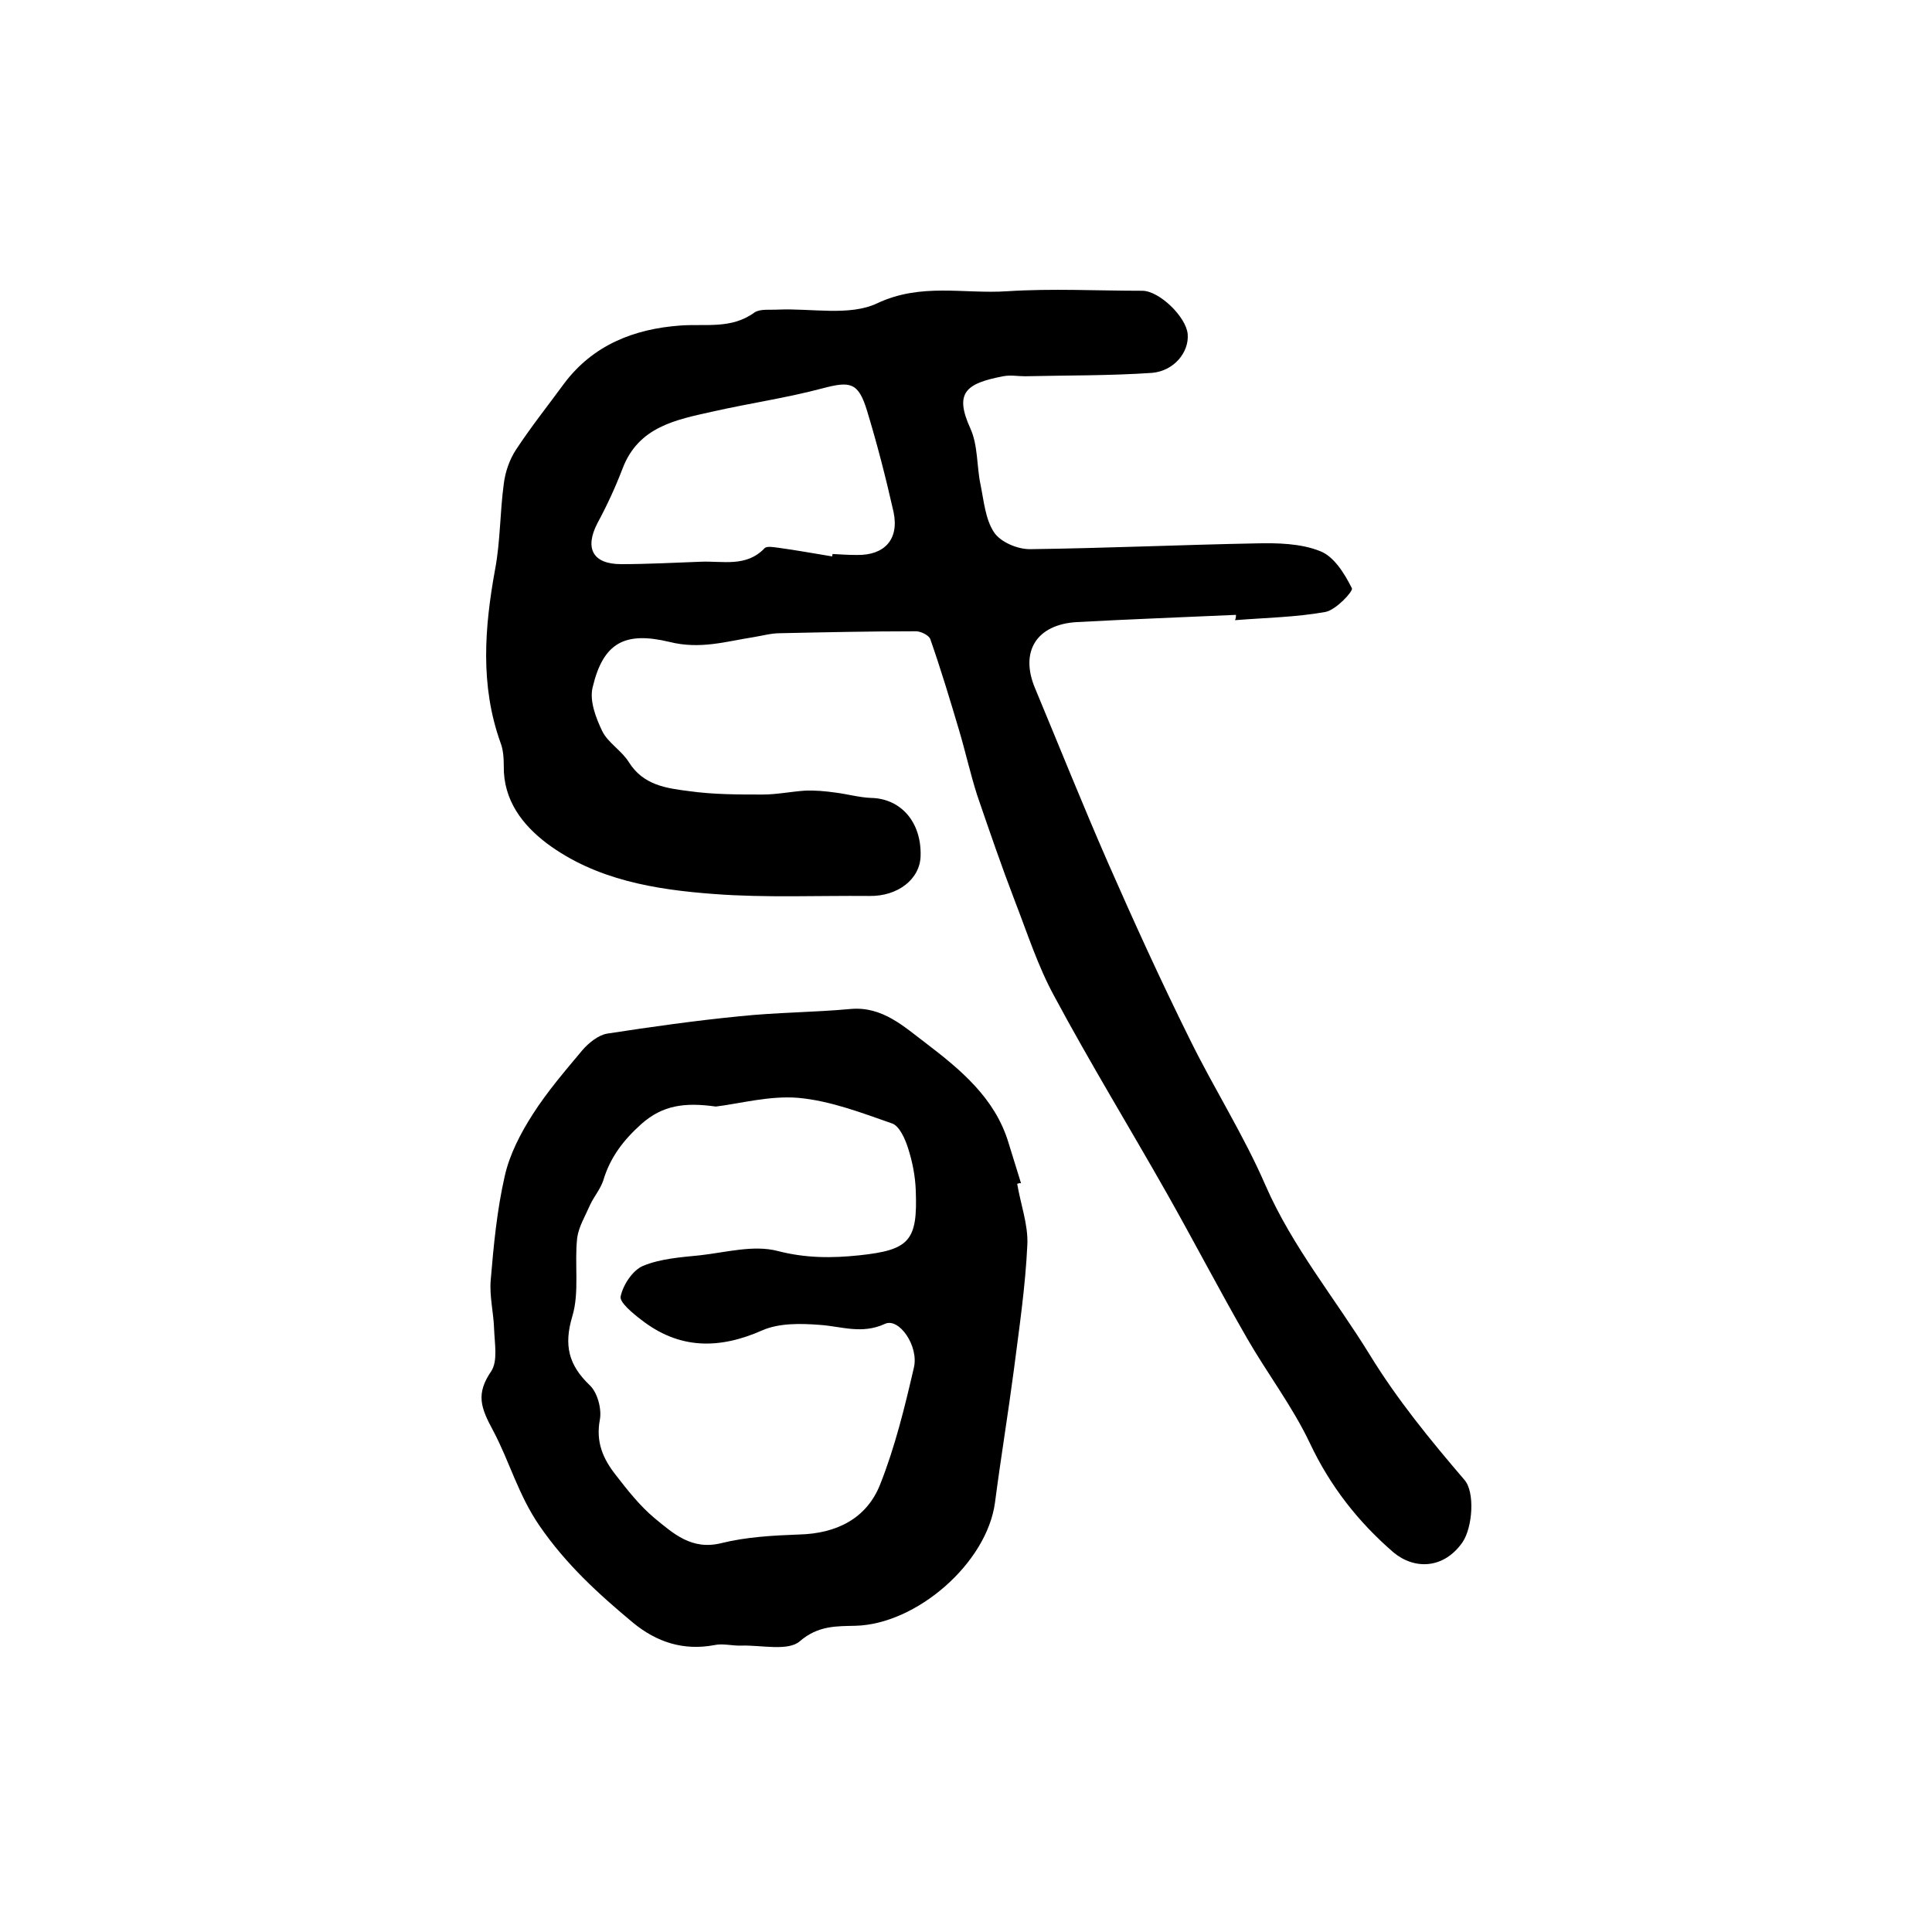 <?xml version="1.0" encoding="utf-8"?>
<!-- Generator: Adobe Illustrator 22.0.0, SVG Export Plug-In . SVG Version: 6.00 Build 0)  -->
<svg version="1.1" id="图层_1" xmlns="http://www.w3.org/2000/svg" xmlns:xlink="http://www.w3.org/1999/xlink" x="0px" y="0px"
	 viewBox="0 0 400 400" style="enable-background:new 0 0 400 400;" xml:space="preserve">
<style type="text/css">
	.st0{fill:#FFFFFF;}
</style>
<g>
	
	<path d="M255.9,127.3c-11,0.5-22,0.9-33,1.5c-8.3,0.5-11.8,6.1-8.6,13.7c5,12,9.8,24,15,35.9c5.4,12.3,11,24.6,17,36.7
		c5,10.2,11.2,19.9,15.7,30.3c5.6,12.8,14.4,23.4,21.6,35.1c5.7,9.3,12.5,17.6,19.6,25.9c2.2,2.5,1.7,9.8-0.4,12.9
		c-3.9,5.6-10,5.7-14.3,2.1c-7.3-6.3-13.1-13.7-17.3-22.6c-3.6-7.6-8.8-14.4-13-21.7c-5.7-9.9-11-20.1-16.6-30
		c-7.7-13.6-15.9-27-23.3-40.8c-3.4-6.2-5.6-13.1-8.2-19.8c-2.8-7.3-5.3-14.6-7.8-21.9c-1.4-4.4-2.4-8.9-3.7-13.3
		c-1.9-6.4-3.8-12.7-6-19c-0.3-0.8-2.1-1.7-3.2-1.6c-9.3,0-18.6,0.2-27.9,0.4c-1.8,0-3.6,0.5-5.4,0.8c-5.8,0.9-11.1,2.6-17.5,1
		c-9.2-2.2-13.7,0.1-15.9,9.4c-0.7,2.8,0.7,6.4,2,9.1c1.2,2.4,4,4,5.5,6.4c3,4.8,7.8,5.4,12.5,6c5,0.7,10.1,0.7,15.2,0.7
		c2.9,0,5.8-0.6,8.7-0.8c2.1-0.1,4.3,0.1,6.4,0.4c2.4,0.3,4.9,1,7.3,1.1c6.2,0.1,10.5,5,10.3,12c-0.1,4.8-4.7,8.4-10.6,8.3
		c-10.7-0.1-21.5,0.4-32.1-0.4c-12.2-0.9-24.5-2.9-34.7-10.5c-5-3.8-9-8.9-8.9-16c0-1.6-0.1-3.4-0.7-4.9
		c-4.2-11.8-3.3-23.7-1.1-35.8c1.1-5.8,1-11.8,1.8-17.7c0.3-2.5,1.2-5.1,2.6-7.2c3.1-4.7,6.6-9.1,9.9-13.6c6-8,14.5-11.3,24-12
		c5.3-0.4,10.6,0.8,15.4-2.7c1.2-0.8,3.2-0.5,4.9-0.6c6.9-0.3,14.8,1.4,20.5-1.3c9.1-4.3,18-1.9,26.9-2.5c9.3-0.6,18.7-0.1,28-0.1
		c3.5,0,9.1,5.4,9.4,9c0.3,3.7-2.8,7.6-7.4,8c-8.8,0.6-17.6,0.5-26.3,0.7c-1.5,0-3-0.3-4.5,0c-7.9,1.5-10.1,3.5-6.8,10.8
		c1.6,3.5,1.3,7.8,2.1,11.6c0.7,3.4,1,7.2,2.8,9.9c1.3,2,4.8,3.5,7.4,3.5c15.6-0.2,31.3-0.9,46.9-1.2c4.4-0.1,9.2,0,13.2,1.6
		c2.9,1.1,5.1,4.7,6.6,7.7c0.3,0.6-3.3,4.5-5.5,4.9c-6.1,1.1-12.5,1.2-18.7,1.7C255.9,127.9,255.9,127.6,255.9,127.3z M172.3,115.2
		c0-0.2,0-0.3,0.1-0.5c1.7,0.1,3.3,0.2,5,0.2c5.7,0.1,8.8-3.2,7.6-8.9c-1.6-7.1-3.4-14.1-5.5-21c-1.8-5.9-3.5-6.1-9.2-4.6
		c-7.5,2-15.2,3.1-22.7,4.8c-7.6,1.7-15.4,3.1-18.7,11.8c-1.5,3.9-3.2,7.6-5.2,11.3c-2.7,5.2-1,8.5,4.9,8.5c5.5,0,11-0.3,16.5-0.5
		c4.5-0.2,9.4,1.2,13.2-2.8c0.5-0.5,1.9-0.2,2.8-0.1C164.8,113.9,168.6,114.6,172.3,115.2z"/>
	<path d="M210.6,245.1c0.7,4.2,2.3,8.5,2.1,12.6c-0.4,8.7-1.7,17.4-2.8,26c-1.2,9.1-2.7,18.2-3.9,27.4
		c-1.7,12.6-16.3,25.2-28.9,25.5c-3.8,0.1-7.7-0.1-11.5,3.2c-2.4,2.1-7.9,0.8-12,0.9c-1.9,0.1-3.9-0.5-5.7-0.1
		c-6.4,1.2-11.9-0.6-16.8-4.6c-7.2-6-13.9-12.1-19.4-20.1c-4.4-6.4-6.2-13.3-9.6-19.7c-2.6-4.8-3.6-7.6-0.4-12.3
		c1.4-2.1,0.7-5.8,0.6-8.7c-0.1-3.4-1-6.9-0.7-10.2c0.6-7.2,1.3-14.5,2.9-21.5c1-4.5,3.3-8.9,5.8-12.8c3-4.7,6.7-9,10.3-13.3
		c1.3-1.5,3.3-3.1,5.1-3.4c9.1-1.4,18.3-2.7,27.5-3.6c7.6-0.8,15.3-0.8,22.9-1.5c6.6-0.6,11.1,3.7,15.5,7
		c7.2,5.5,14.4,11.4,17.2,20.7c0.9,2.8,1.7,5.6,2.6,8.4C211.1,244.9,210.9,245,210.6,245.1z M148.2,229.1c-6.4-0.9-11-0.3-15.4,3.6
		c-3.8,3.4-6.5,7-7.9,11.7c-0.6,1.8-1.9,3.3-2.7,5c-1,2.3-2.4,4.6-2.7,6.9c-0.6,5.4,0.5,11.2-1,16.2c-1.8,6-0.8,10.1,3.6,14.3
		c1.6,1.5,2.5,4.9,2.1,7.1c-0.9,4.7,0.7,8.2,3.3,11.5c2.4,3.1,5,6.4,8,8.9c3.9,3.2,7.7,6.7,13.8,5.2c5.2-1.3,10.8-1.6,16.2-1.8
		c7.7-0.2,13.9-3.3,16.7-10.3c3.1-7.8,5.1-16,7-24.2c1.1-4.5-3.1-10.5-6-9.1c-4.8,2.2-9,0.5-13.5,0.2c-3.9-0.3-8.3-0.4-11.8,1.1
		c-9,4-17.3,4-25.2-2.2c-1.7-1.3-4.5-3.6-4.2-4.8c0.5-2.4,2.5-5.4,4.6-6.3c3.6-1.5,7.8-1.8,11.8-2.2c5.4-0.6,11.1-2.2,16.1-0.9
		c5.8,1.5,11.2,1.5,16.9,0.9c10.4-1.1,12.1-3,11.7-13.4c-0.1-3-0.7-6-1.6-8.8c-0.6-1.9-1.8-4.6-3.3-5.1c-6.3-2.2-12.8-4.7-19.4-5.3
		C159.3,226.8,153.2,228.5,148.2,229.1z"/>
	
	
</g>
</svg>
